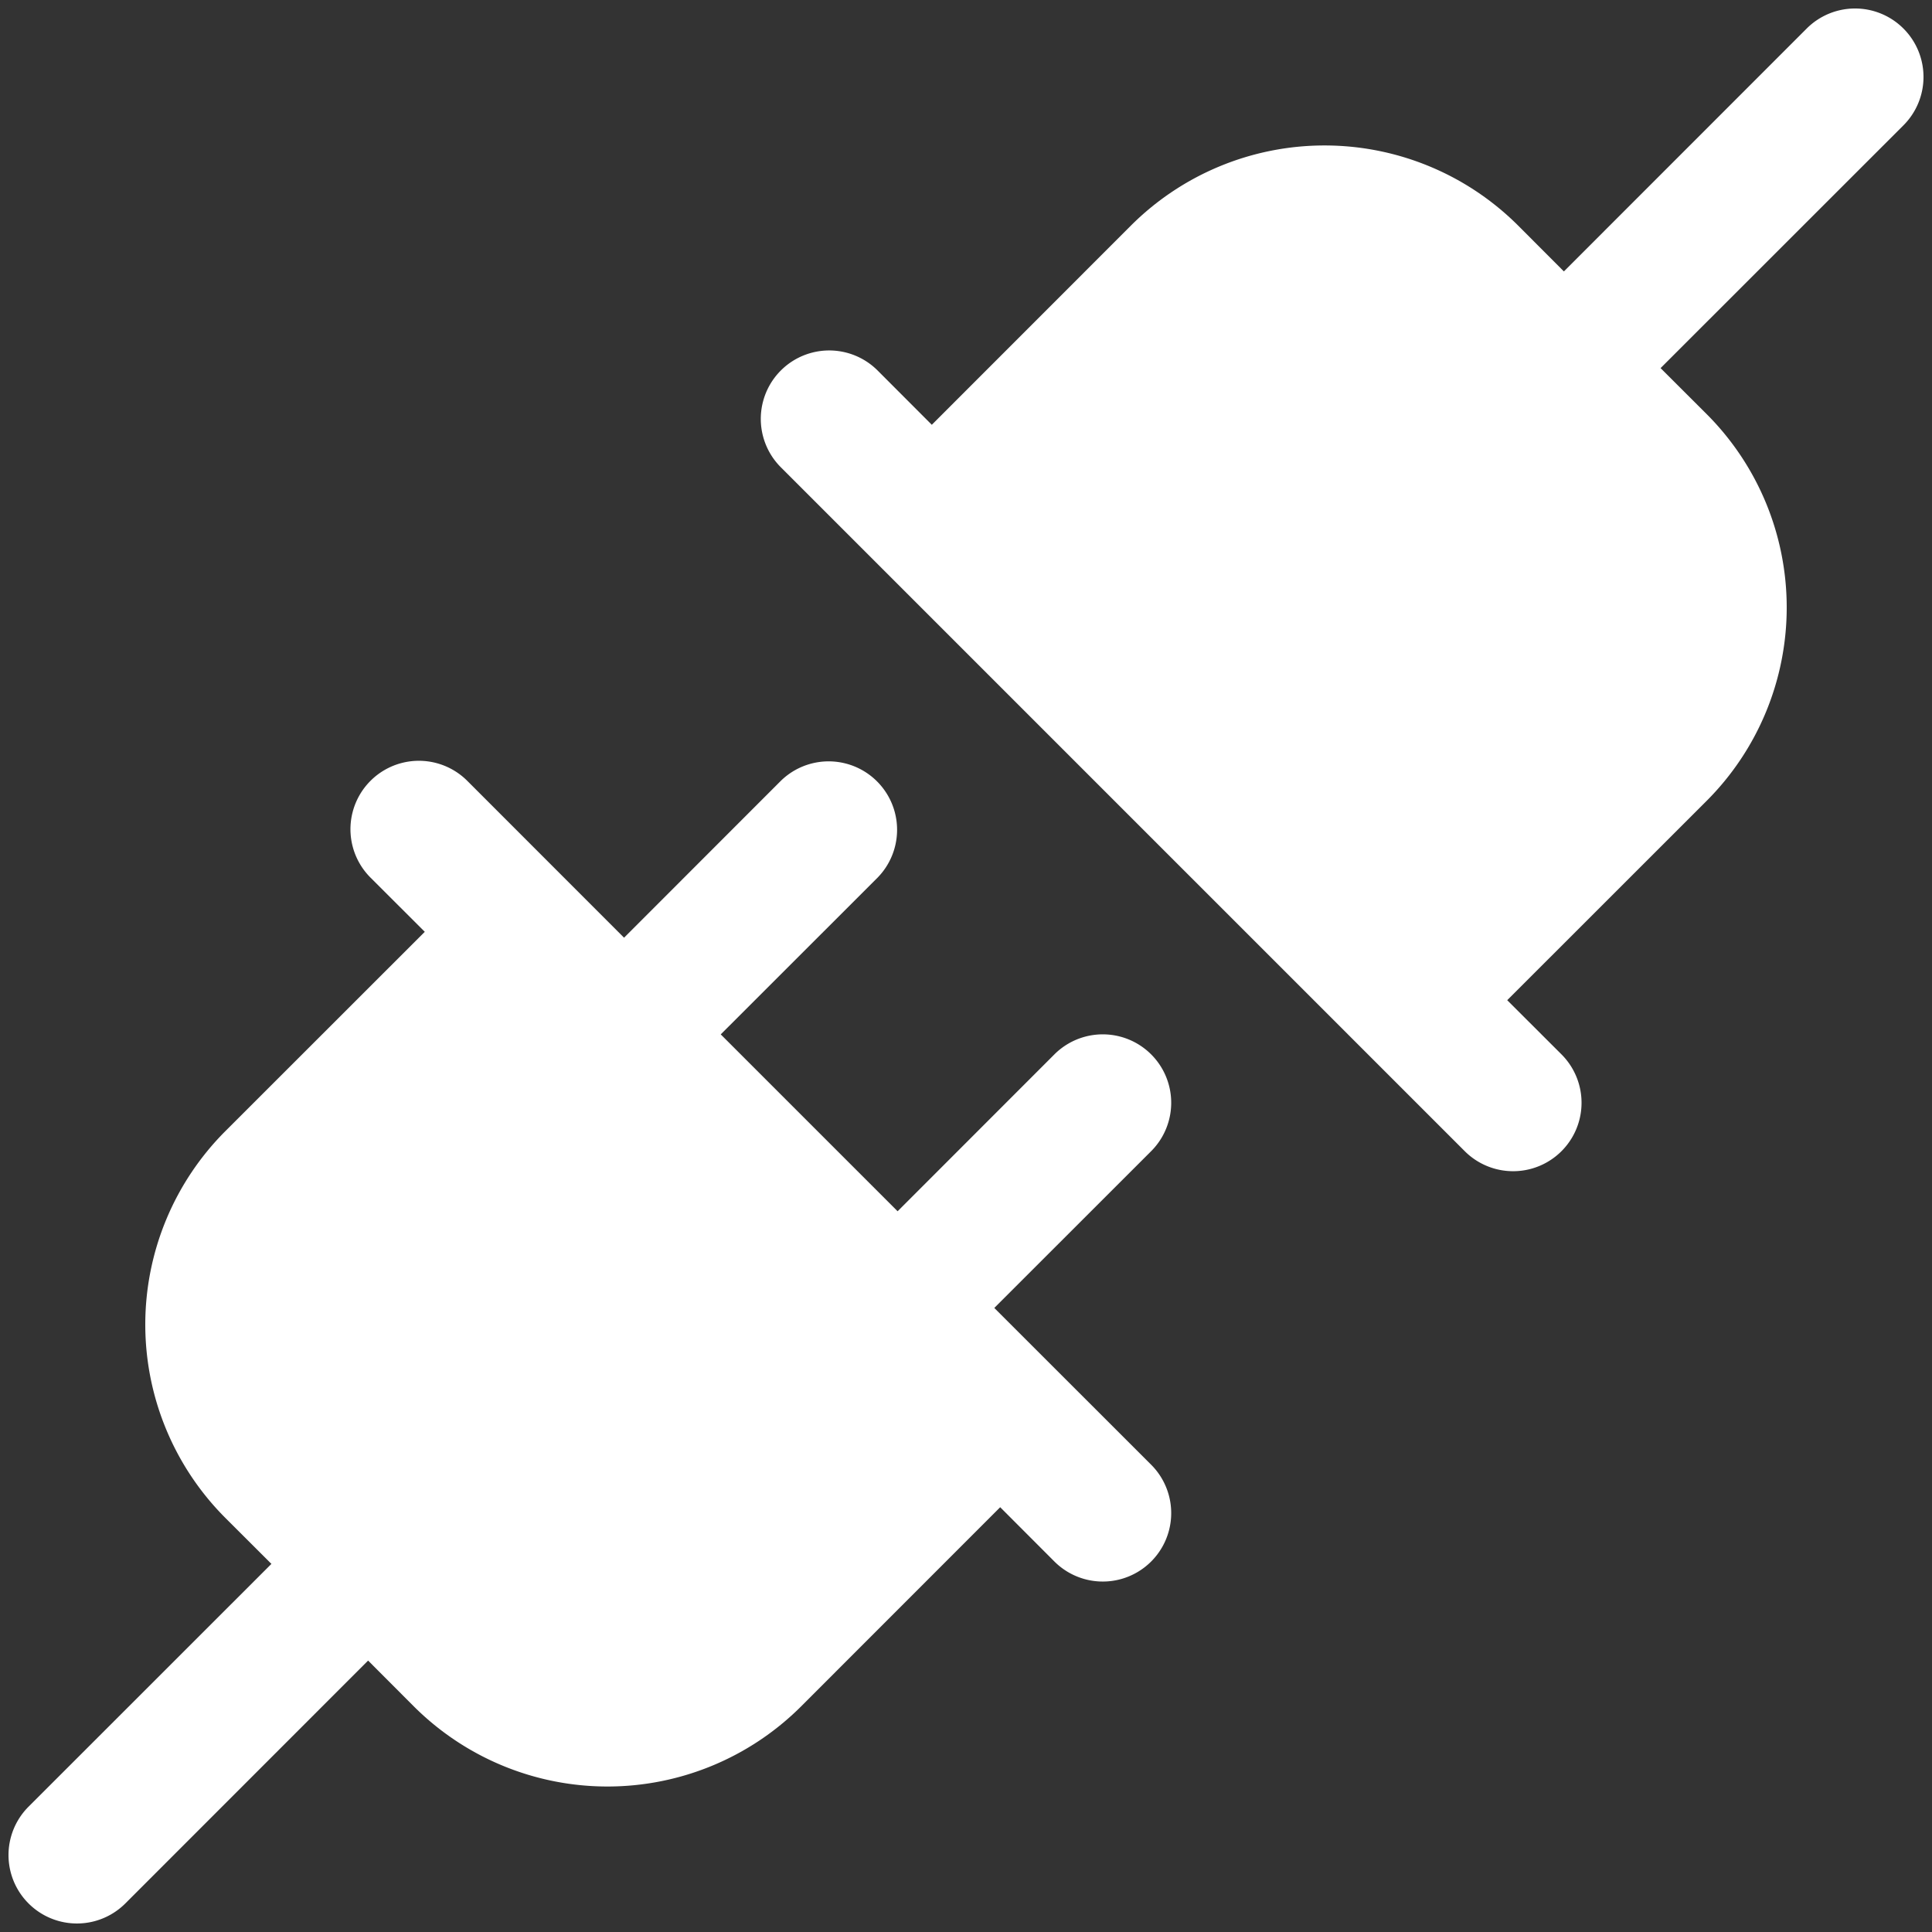 <svg xmlns="http://www.w3.org/2000/svg" width="226" height="226" fill="none"><rect width="100%" height="100%" fill="#333333" stroke="none"/><path fill="#fff" d="M134.66 134.66 116.31 153l18.35 18.34a8.004 8.004 0 0 1-11.32 11.32l-6.34-6.35-23.31 23.32a32.06 32.06 0 0 1-45.26 0l-5.37-5.38-28.4 28.41a8.004 8.004 0 0 1-11.32-11.32l28.41-28.4-5.38-5.37a32.012 32.012 0 0 1-9.375-22.63 32.002 32.002 0 0 1 9.375-22.63L49.69 109l-6.35-6.34a8.004 8.004 0 1 1 11.32-11.32L73 109.69l18.34-18.35a8.005 8.005 0 0 1 11.32 11.32L84.31 121 105 141.69l18.34-18.35a8.004 8.004 0 0 1 11.32 11.32Zm88-131.32a8 8 0 0 0-11.32 0l-28.4 28.41-5.37-5.38a32.05 32.05 0 0 0-45.26 0L109 49.69l-6.34-6.35a8.004 8.004 0 1 0-11.32 11.32l80 80a8.004 8.004 0 0 0 11.32-11.32l-6.35-6.34 23.32-23.31a32.011 32.011 0 0 0 6.939-10.382 32.011 32.011 0 0 0 0-24.496 32.012 32.012 0 0 0-6.939-10.382l-5.38-5.37 28.41-28.4A8.005 8.005 0 0 0 225.006 9a8.005 8.005 0 0 0-2.346-5.66Z"/></svg>